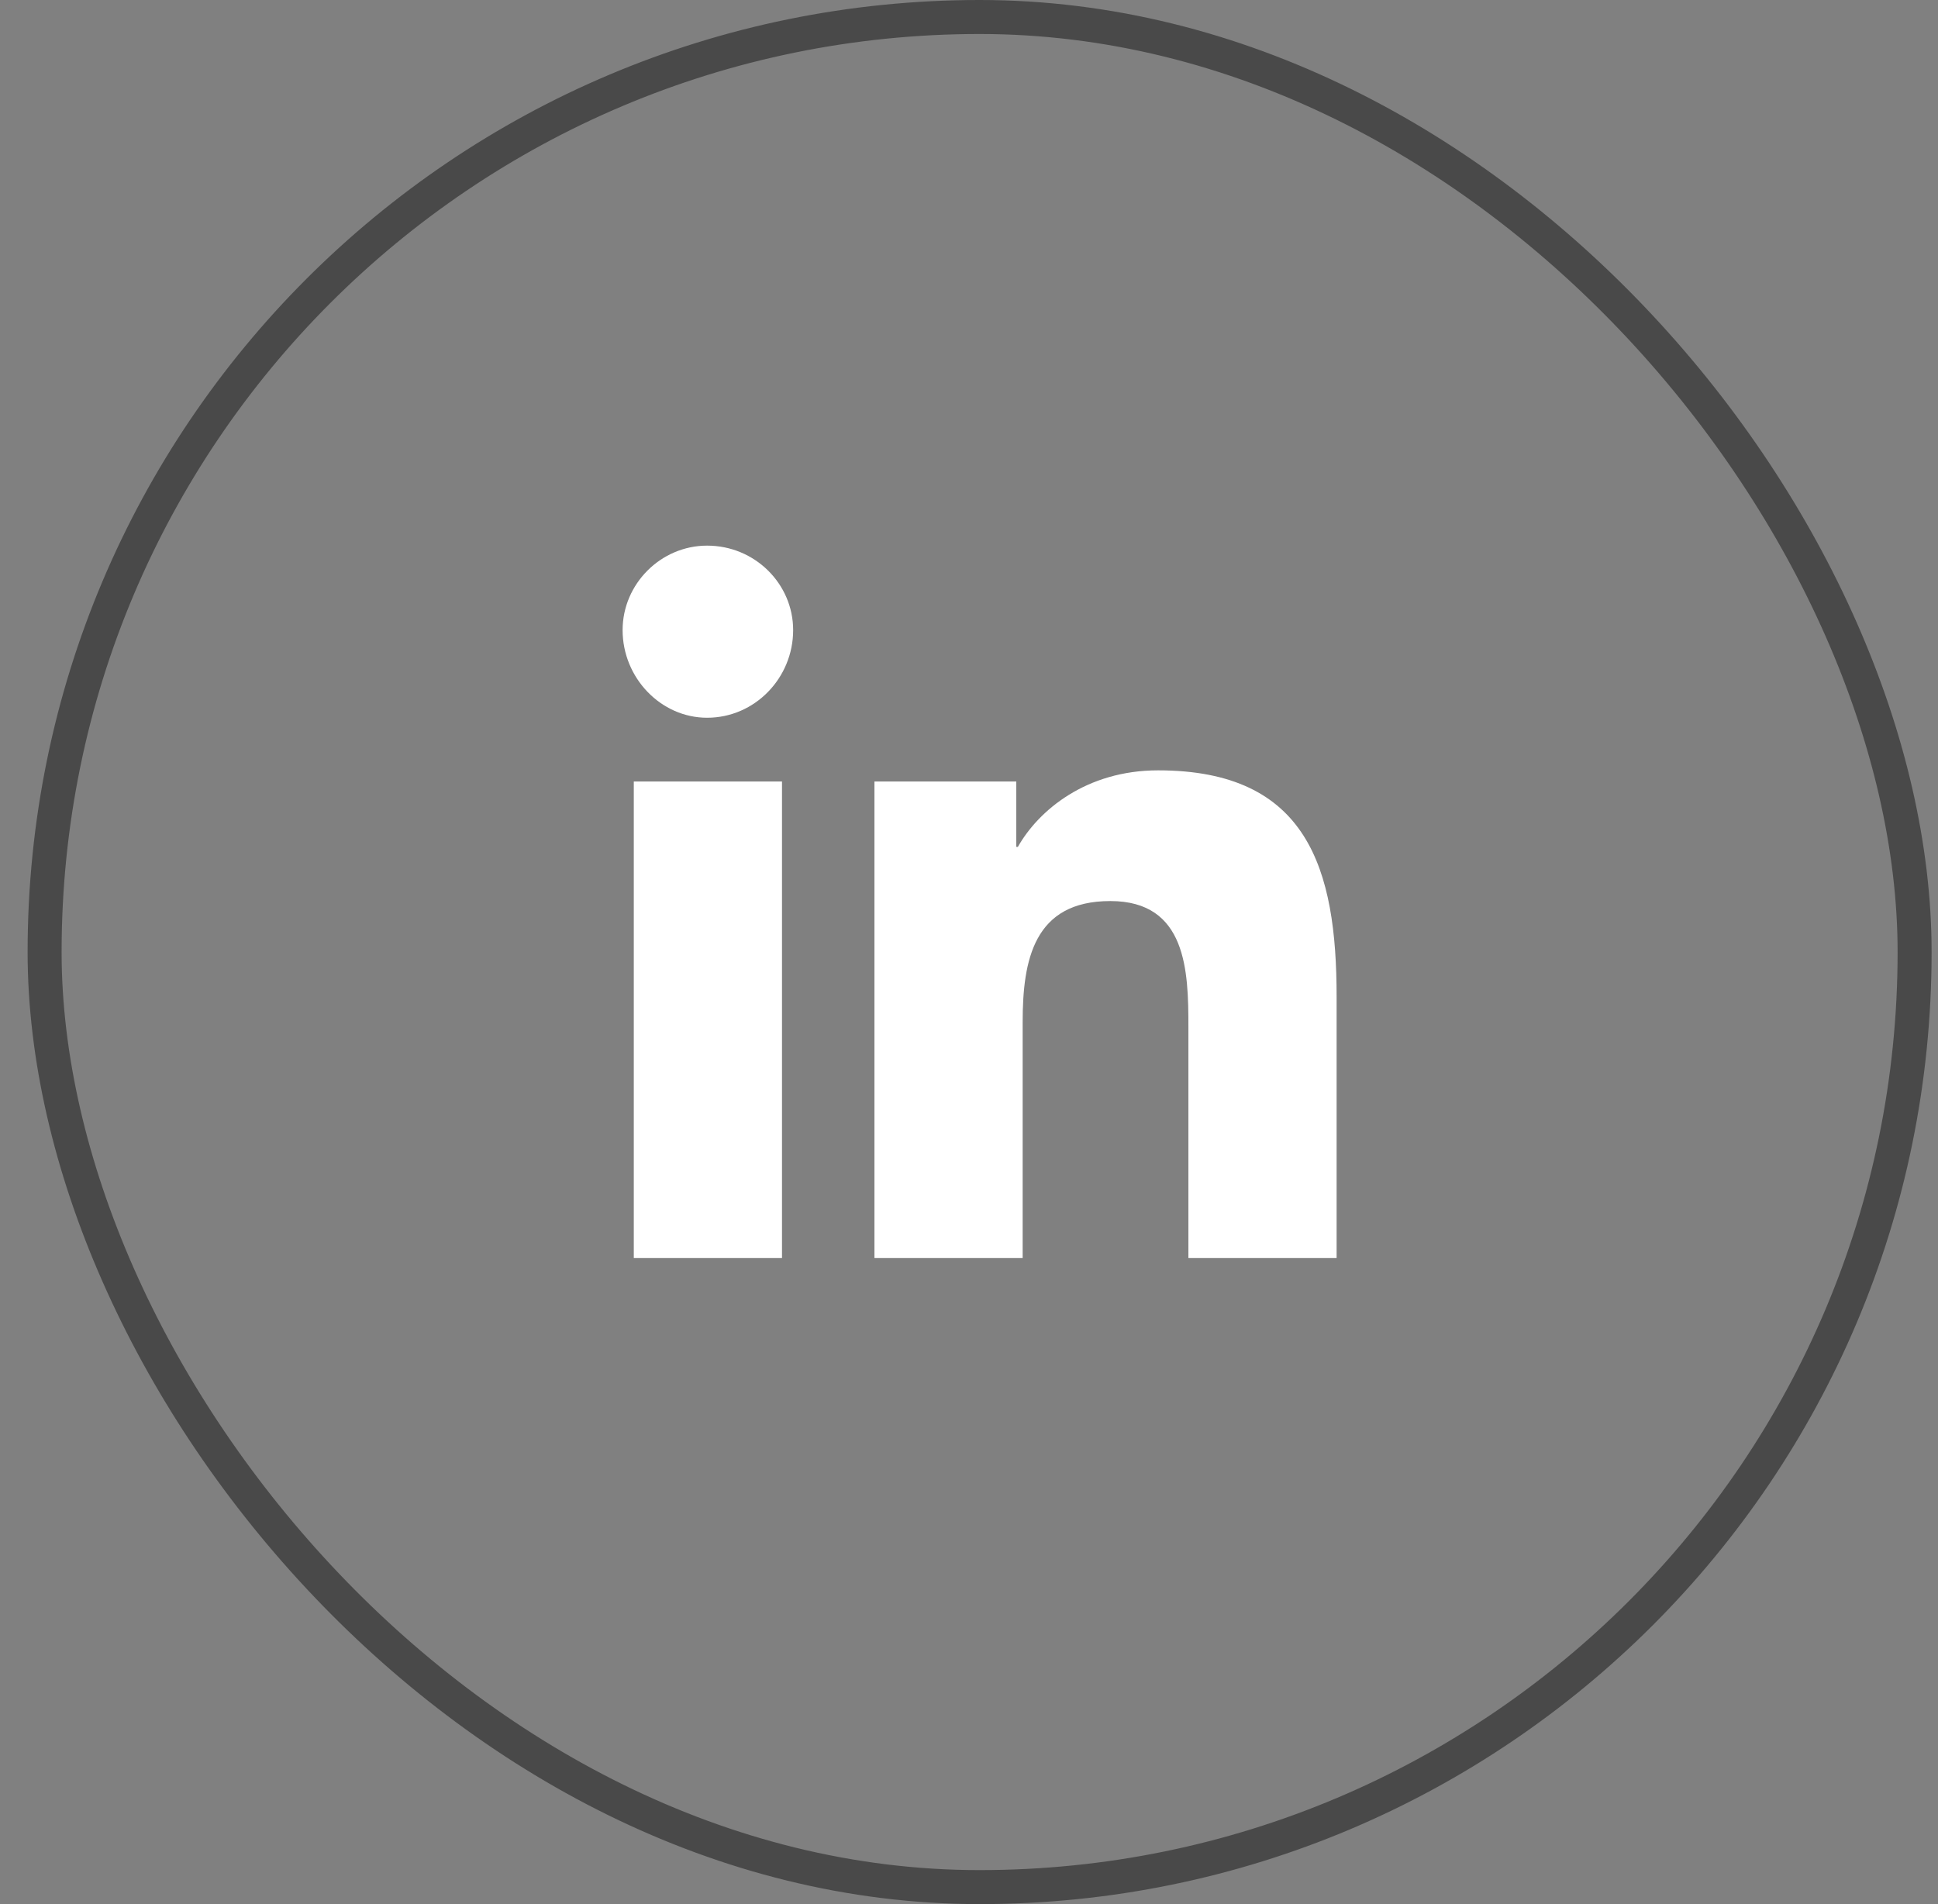 <svg xmlns="http://www.w3.org/2000/svg" width="57" height="56" viewBox="0 0 57 56" fill="none"><rect x="0" y="0" width="57" height="56" fill="#808080" stroke="none"/><rect x="1.312" y="0.5" width="55" height="55" rx="27.5" stroke="#494949"></rect><path d="M23 37H18.641V22.984H23V37ZM20.797 21.109C19.438 21.109 18.312 19.938 18.312 18.531C18.312 17.172 19.438 16.047 20.797 16.047C22.203 16.047 23.328 17.172 23.328 18.531C23.328 19.938 22.203 21.109 20.797 21.109ZM39.266 37H34.953V30.203C34.953 28.562 34.906 26.5 32.656 26.5C30.406 26.5 30.078 28.234 30.078 30.062V37H25.719V22.984H29.891V24.906H29.938C30.547 23.828 31.953 22.656 34.062 22.656C38.469 22.656 39.312 25.562 39.312 29.312V37H39.266Z" fill="white"></path></svg>